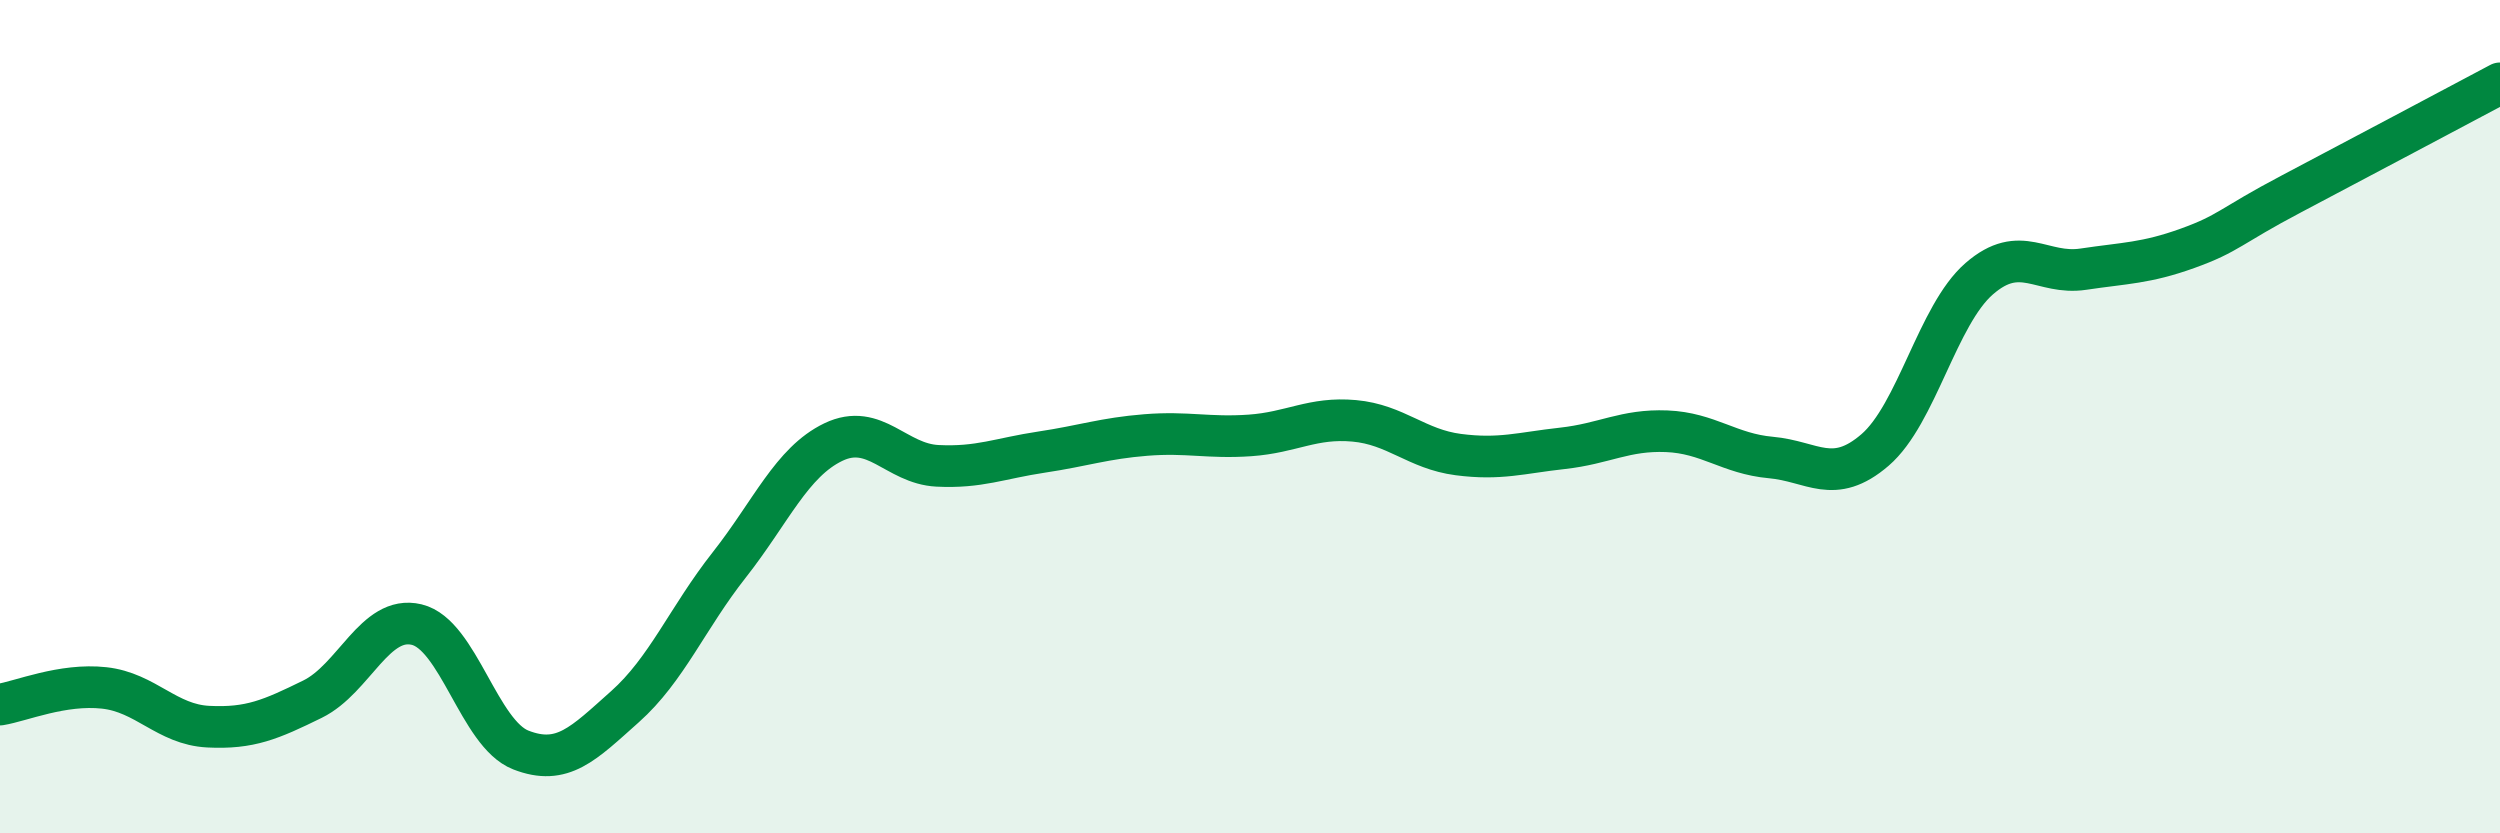 
    <svg width="60" height="20" viewBox="0 0 60 20" xmlns="http://www.w3.org/2000/svg">
      <path
        d="M 0,16.91 C 0.5,16.83 1.5,16.4 2.5,16.51 C 3.5,16.62 4,17.39 5,17.44 C 6,17.49 6.5,17.27 7.5,16.78 C 8.5,16.29 9,14.75 10,14.99 C 11,15.23 11.5,17.61 12.5,18 C 13.5,18.39 14,17.85 15,16.96 C 16,16.07 16.5,14.83 17.5,13.56 C 18.5,12.29 19,11.09 20,10.61 C 21,10.13 21.5,11.13 22.5,11.18 C 23.5,11.23 24,11 25,10.85 C 26,10.7 26.5,10.52 27.5,10.44 C 28.5,10.36 29,10.52 30,10.45 C 31,10.38 31.5,10.01 32.5,10.1 C 33.5,10.19 34,10.78 35,10.91 C 36,11.04 36.5,10.87 37.5,10.76 C 38.5,10.65 39,10.31 40,10.35 C 41,10.39 41.5,10.89 42.5,10.98 C 43.5,11.07 44,11.66 45,10.8 C 46,9.94 46.5,7.56 47.5,6.69 C 48.5,5.82 49,6.61 50,6.46 C 51,6.31 51.5,6.32 52.5,5.96 C 53.5,5.6 53.5,5.44 55,4.65 C 56.5,3.86 59,2.53 60,2L60 20L0 20Z"
        fill="#008740"
        opacity="0.1"
        stroke-linecap="round"
        stroke-linejoin="round"
      />
      <path
        d="M 0,16.91 C 0.5,16.83 1.5,16.4 2.5,16.51 C 3.5,16.62 4,17.39 5,17.44 C 6,17.49 6.5,17.27 7.5,16.78 C 8.5,16.29 9,14.75 10,14.99 C 11,15.23 11.5,17.61 12.5,18 C 13.5,18.39 14,17.85 15,16.96 C 16,16.07 16.5,14.83 17.5,13.56 C 18.5,12.29 19,11.09 20,10.61 C 21,10.13 21.5,11.13 22.5,11.18 C 23.5,11.23 24,11 25,10.85 C 26,10.7 26.5,10.52 27.5,10.44 C 28.5,10.36 29,10.52 30,10.45 C 31,10.38 31.5,10.01 32.5,10.1 C 33.5,10.19 34,10.78 35,10.91 C 36,11.04 36.5,10.87 37.5,10.76 C 38.5,10.65 39,10.31 40,10.35 C 41,10.39 41.5,10.89 42.5,10.98 C 43.5,11.07 44,11.66 45,10.8 C 46,9.94 46.5,7.56 47.5,6.69 C 48.5,5.82 49,6.61 50,6.46 C 51,6.31 51.5,6.32 52.5,5.96 C 53.5,5.6 53.5,5.44 55,4.65 C 56.5,3.86 59,2.53 60,2"
        stroke="#008740"
        stroke-width="1"
        fill="none"
        stroke-linecap="round"
        stroke-linejoin="round"
      />
    </svg>
  